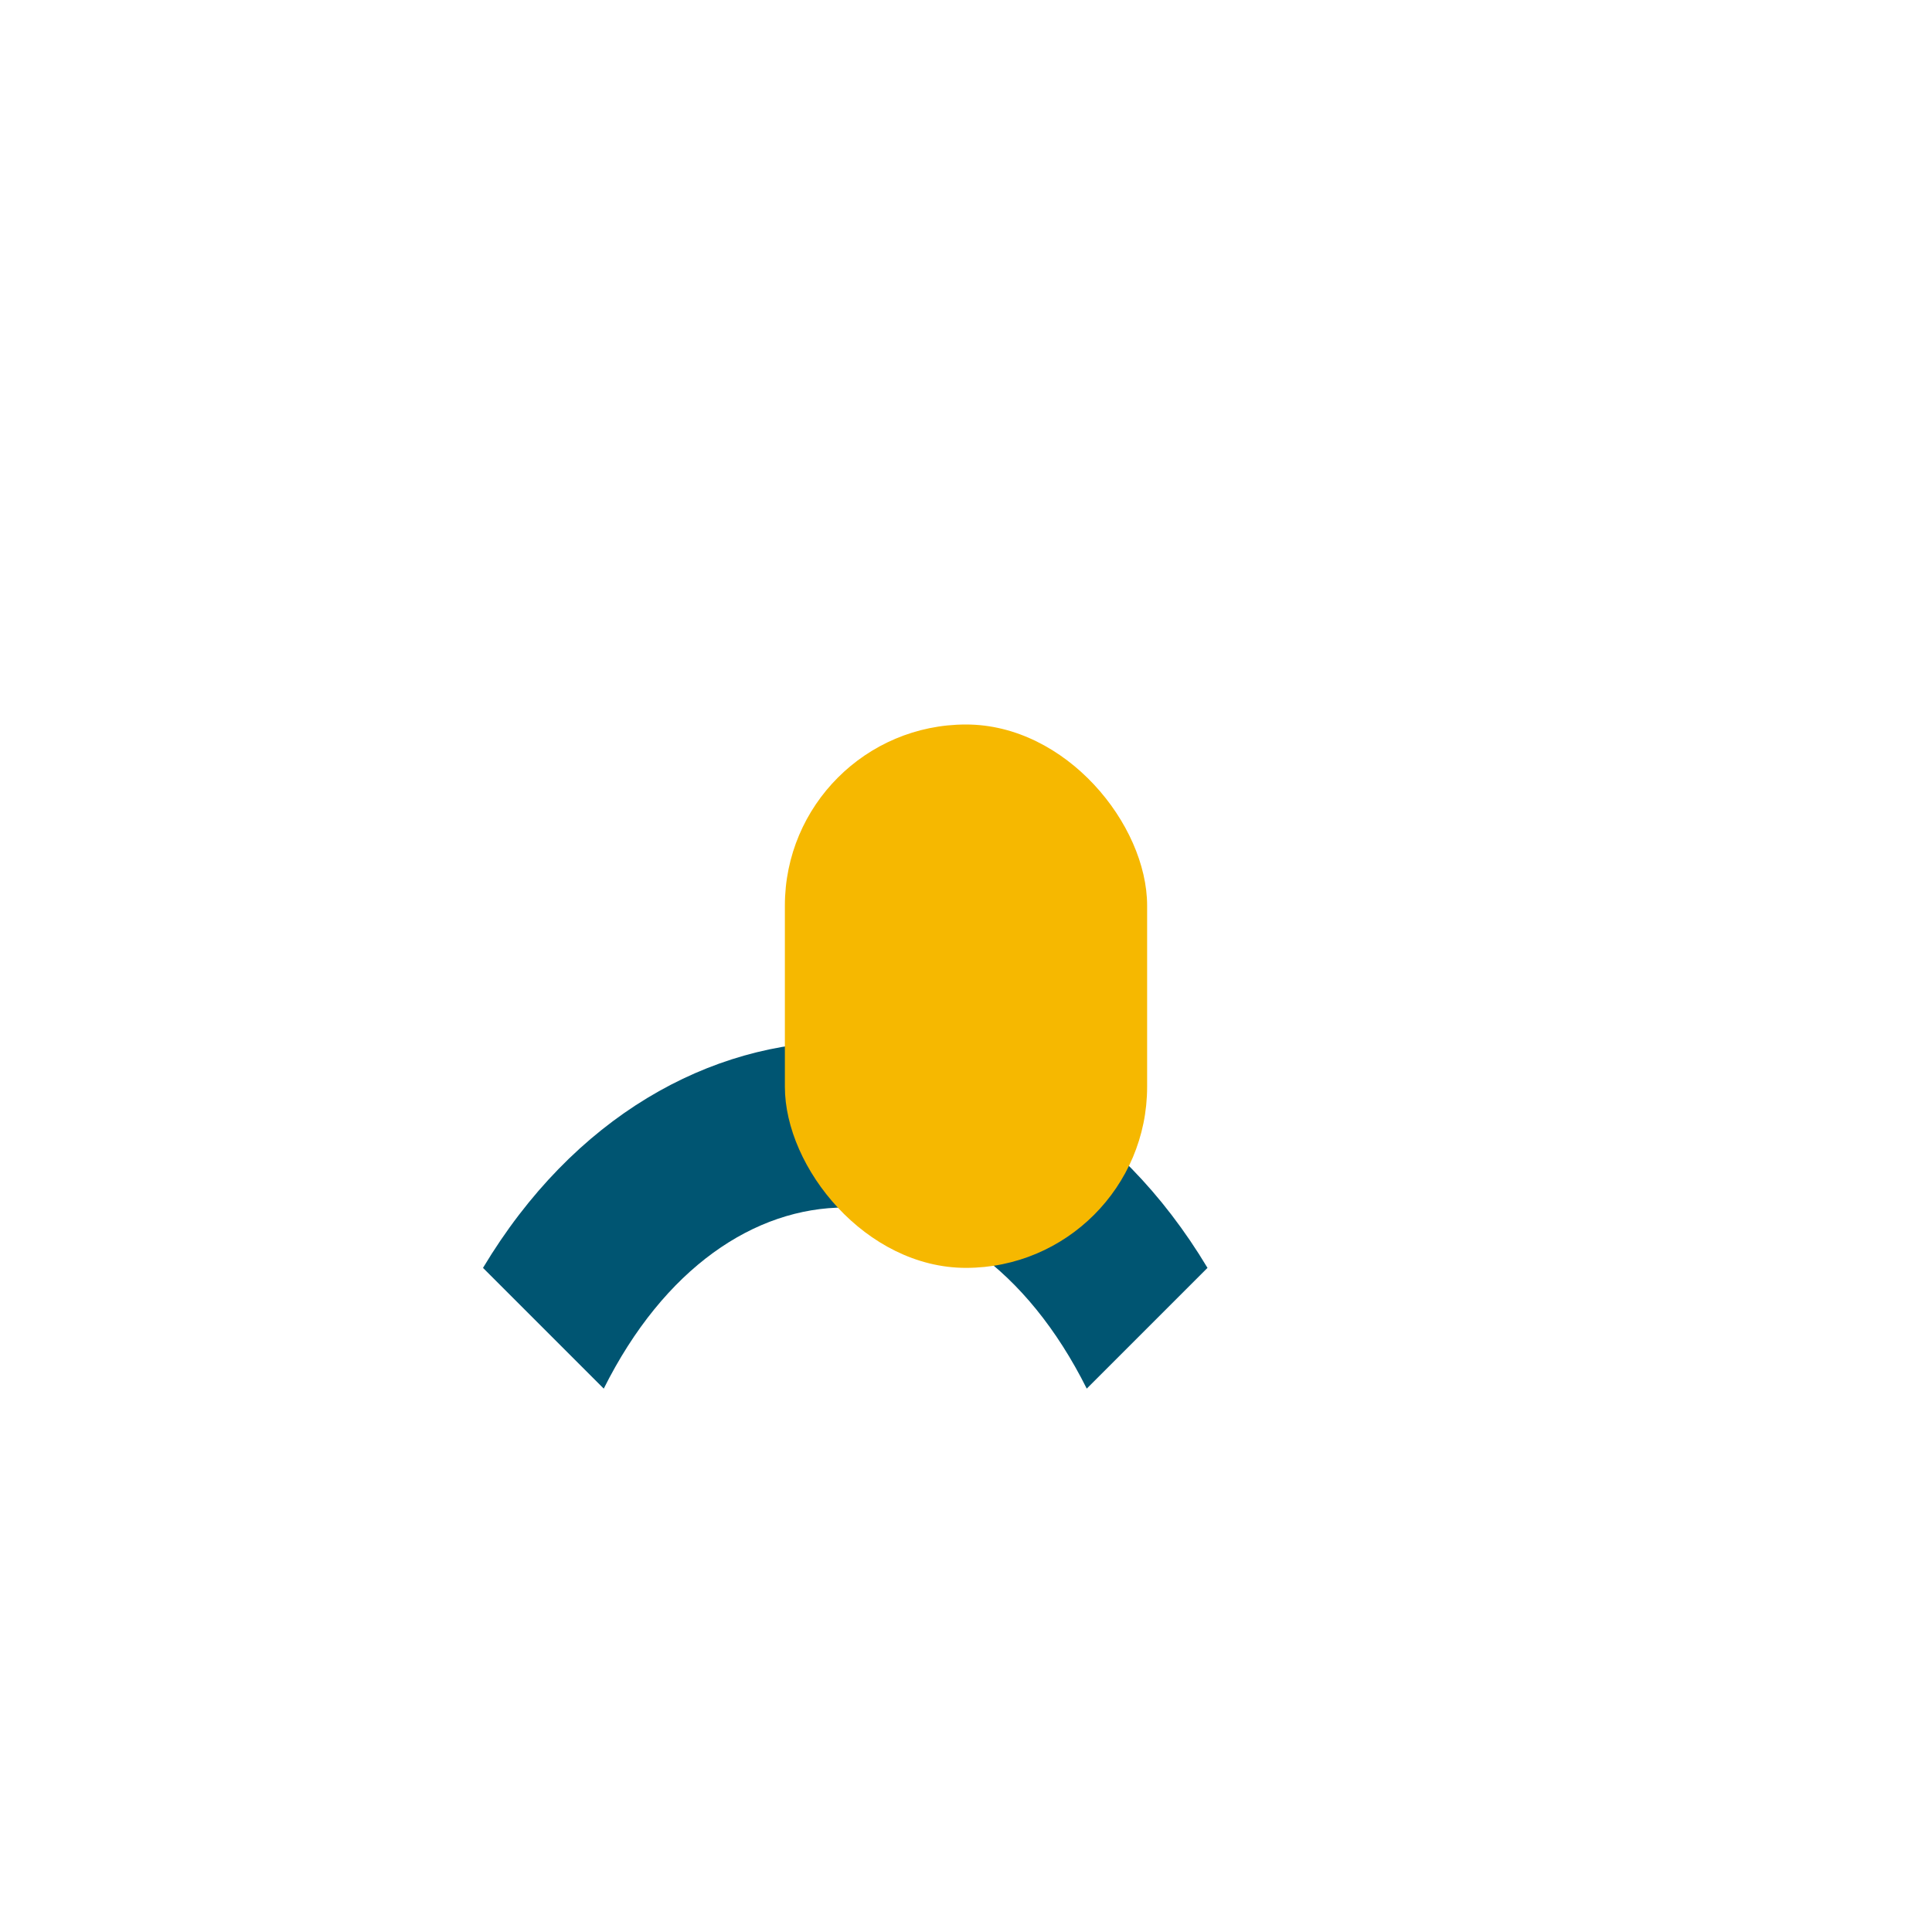 <?xml version="1.0" encoding="UTF-8"?>
<svg xmlns="http://www.w3.org/2000/svg" width="32" height="32" viewBox="0 0 32 32"><path fill="#005572" d="M8 21c3-5 9-5 12 0l-2 2c-2-4-6-4-8 0z"/><rect x="13" y="12" width="6" height="9" rx="3" fill="#F6B800"/></svg>